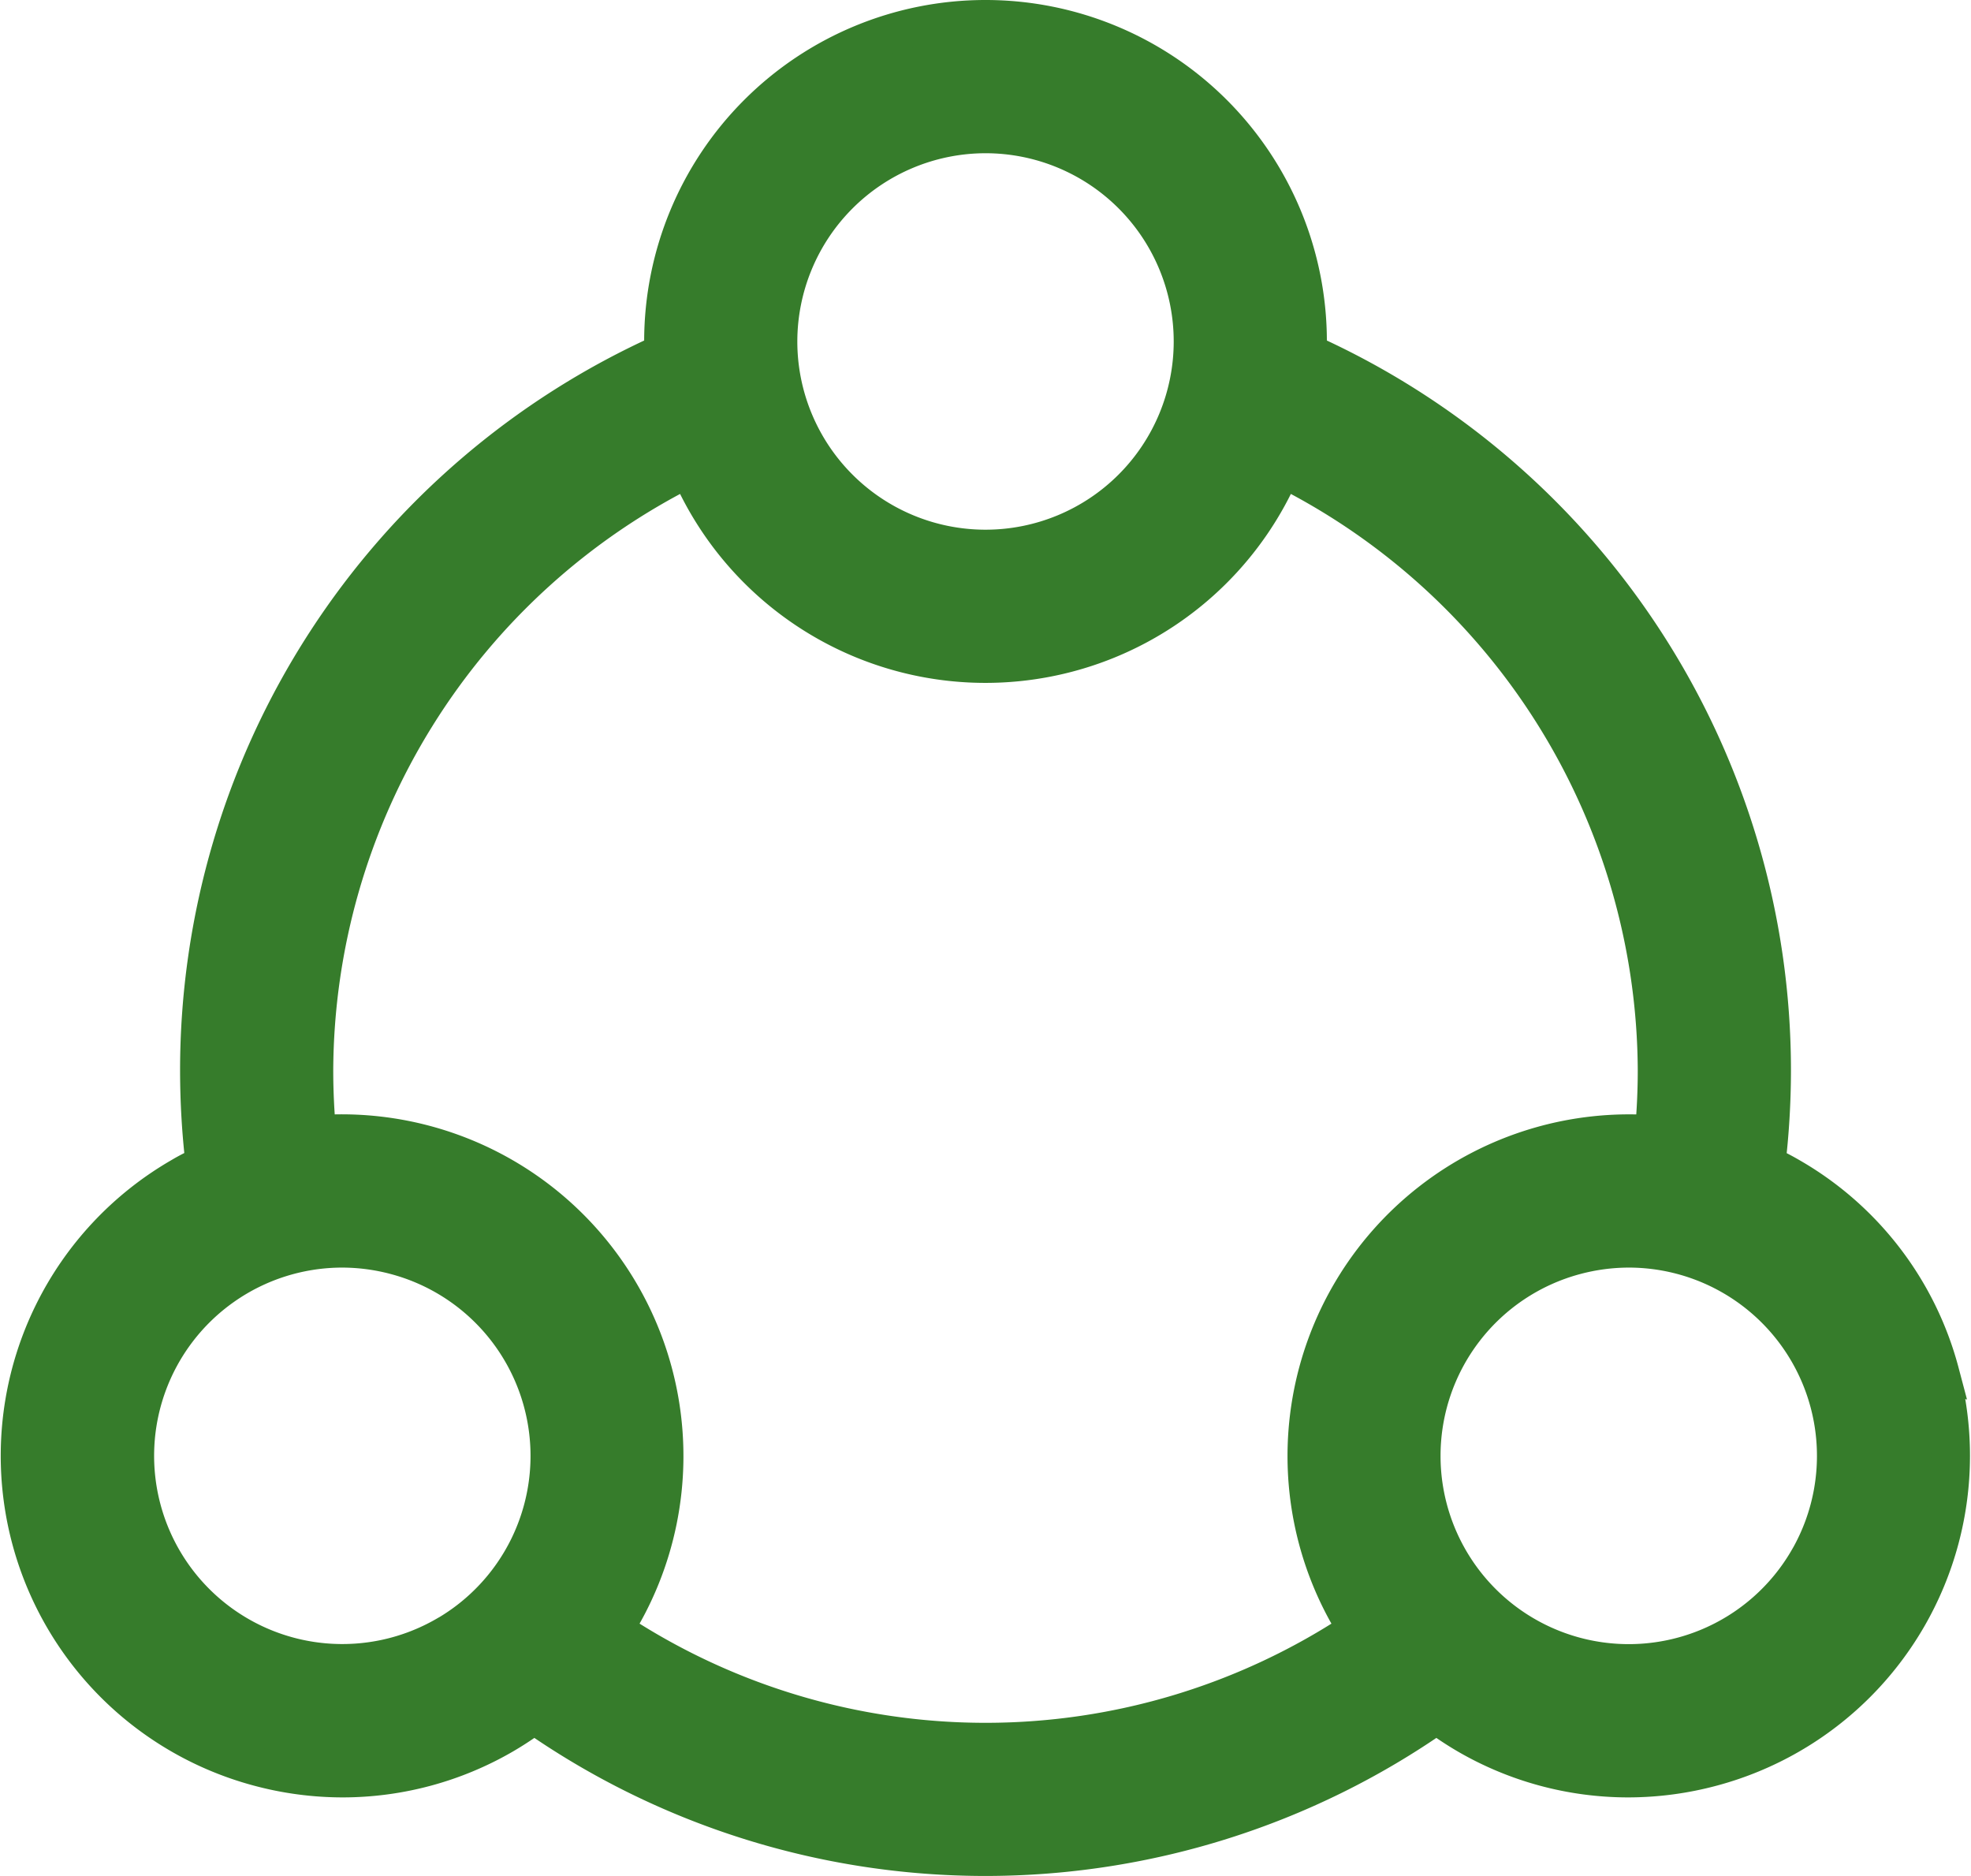 <svg xmlns="http://www.w3.org/2000/svg" width="51.037" height="48.568" viewBox="0 0 51.037 48.568">
  <path id="Path_73" data-name="Path 73" d="M49.713,47.488a8.284,8.284,0,0,0-3.885-5.064c-.2-.117-.408-.222-.617-.321a20.615,20.615,0,0,0,.146-2.436A20.364,20.364,0,0,0,33.332,21.089c0-.1.008-.2.008-.294a8.339,8.339,0,0,0-16.678,0c0,.1,0,.2.008.294A20.364,20.364,0,0,0,4.645,39.668,20.613,20.613,0,0,0,4.79,42.1c-.208.1-.415.2-.617.321A8.339,8.339,0,0,0,6.185,57.7a8.382,8.382,0,0,0,2.172.288,8.291,8.291,0,0,0,4.156-1.121,8.462,8.462,0,0,0,.8-.53,20.367,20.367,0,0,0,23.368,0,8.463,8.463,0,0,0,.8.53,8.29,8.29,0,0,0,4.156,1.121,8.381,8.381,0,0,0,2.172-.288,8.339,8.339,0,0,0,5.9-10.213ZM25,15.423A5.373,5.373,0,1,1,19.628,20.8,5.379,5.379,0,0,1,25,15.423ZM11.029,54.3A5.373,5.373,0,1,1,8.334,44.272a5.4,5.4,0,0,1,1.4.185,5.372,5.372,0,0,1,1.3,9.842Zm4.336-.152A8.348,8.348,0,0,0,7.69,41.329c-.052-.551-.079-1.107-.079-1.662A17.509,17.509,0,0,1,17.327,24.06a8.338,8.338,0,0,0,15.346,0A17.509,17.509,0,0,1,42.39,39.668c0,.555-.027,1.11-.079,1.662a8.346,8.346,0,0,0-7.675,12.818,17.41,17.41,0,0,1-19.27,0Zm30.945-1.815a5.373,5.373,0,1,1-6.043-7.876,5.4,5.4,0,0,1,1.4-.185,5.375,5.375,0,0,1,4.644,8.061Z" transform="translate(0.518 -11.956)" fill="#367c2b" stroke="#367c2b" stroke-width="1"/>
</svg>
